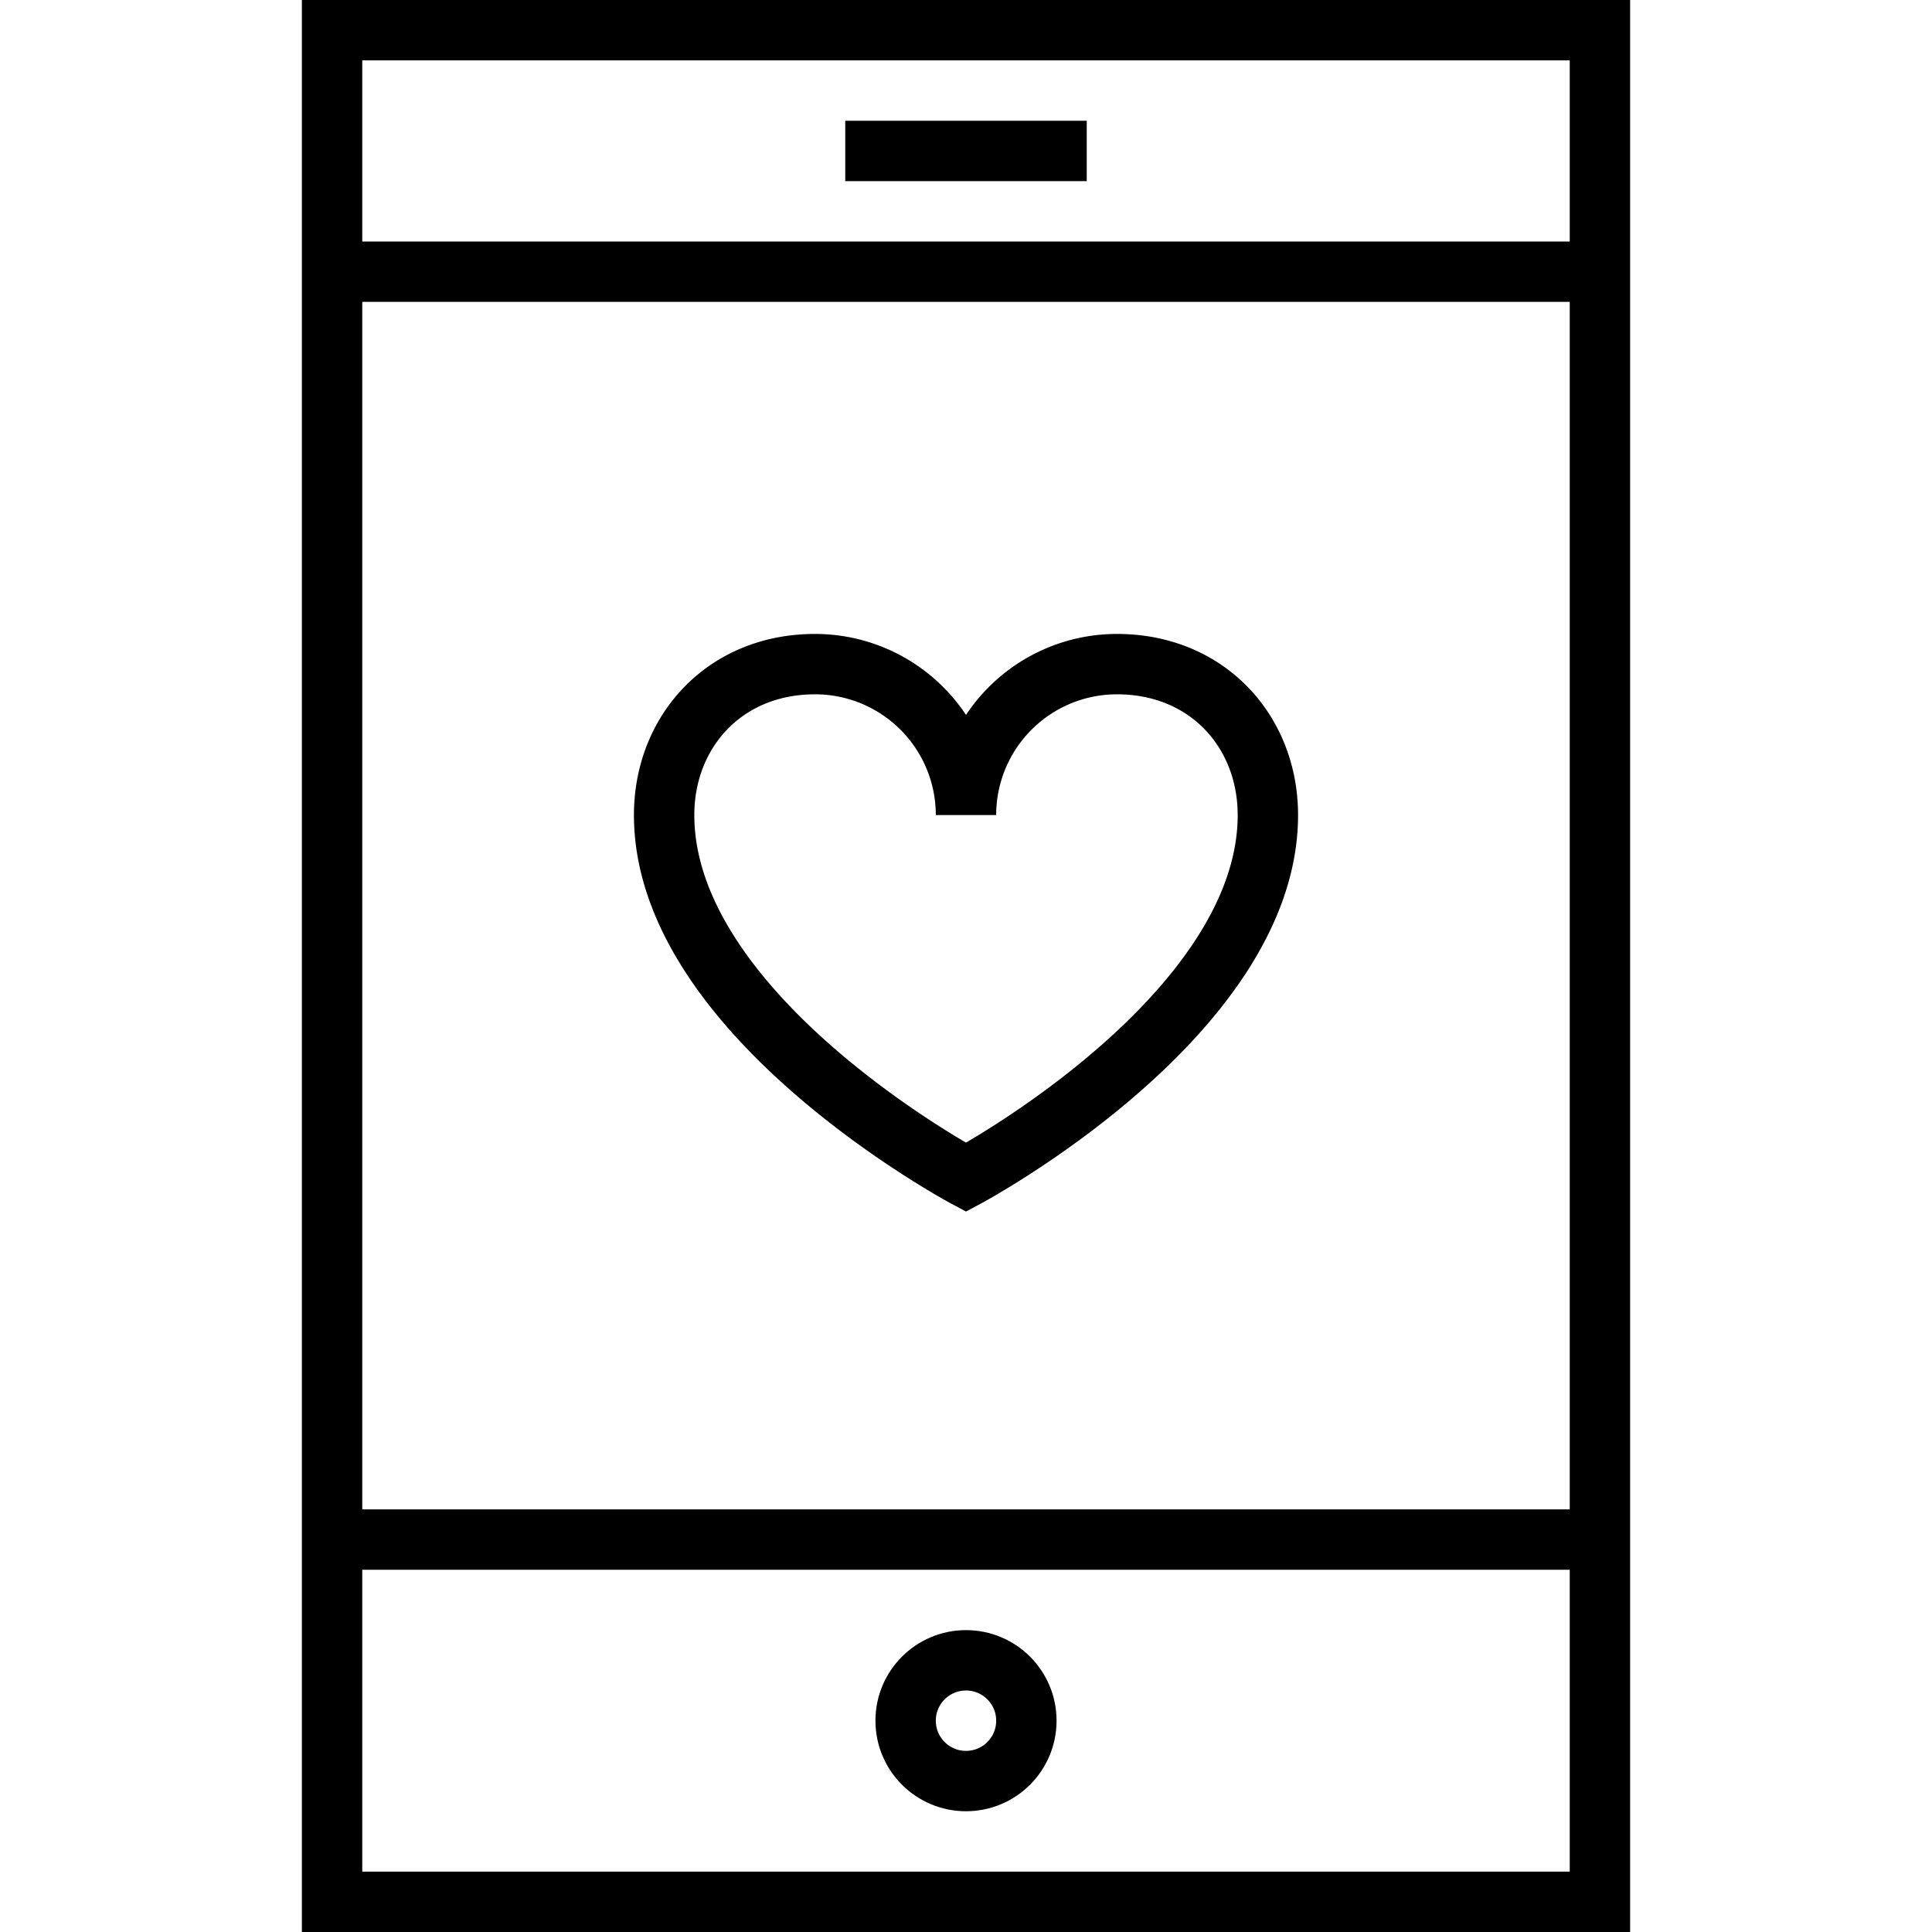 <svg xmlns="http://www.w3.org/2000/svg" width="64" height="64" viewBox="0 0 64 64"><path fill="none" stroke="#000" stroke-width="2" stroke-miterlimit="10" d="M11 1h42v62H11z"/><path fill="none" stroke="#000" stroke-width="2" stroke-miterlimit="10" d="M22 27c0 6.666 10 12 10 12s10-5.334 10-12c0-2.762-2-5-5-5a5 5 0 0 0-5 5 5 5 0 0 0-5-5c-3 0-5 2.238-5 5zM28 5h8M11 51h42M11 9h42"/><circle fill="none" stroke="#000" stroke-width="2" stroke-linejoin="bevel" stroke-miterlimit="10" cx="32" cy="57" r="2"/></svg>